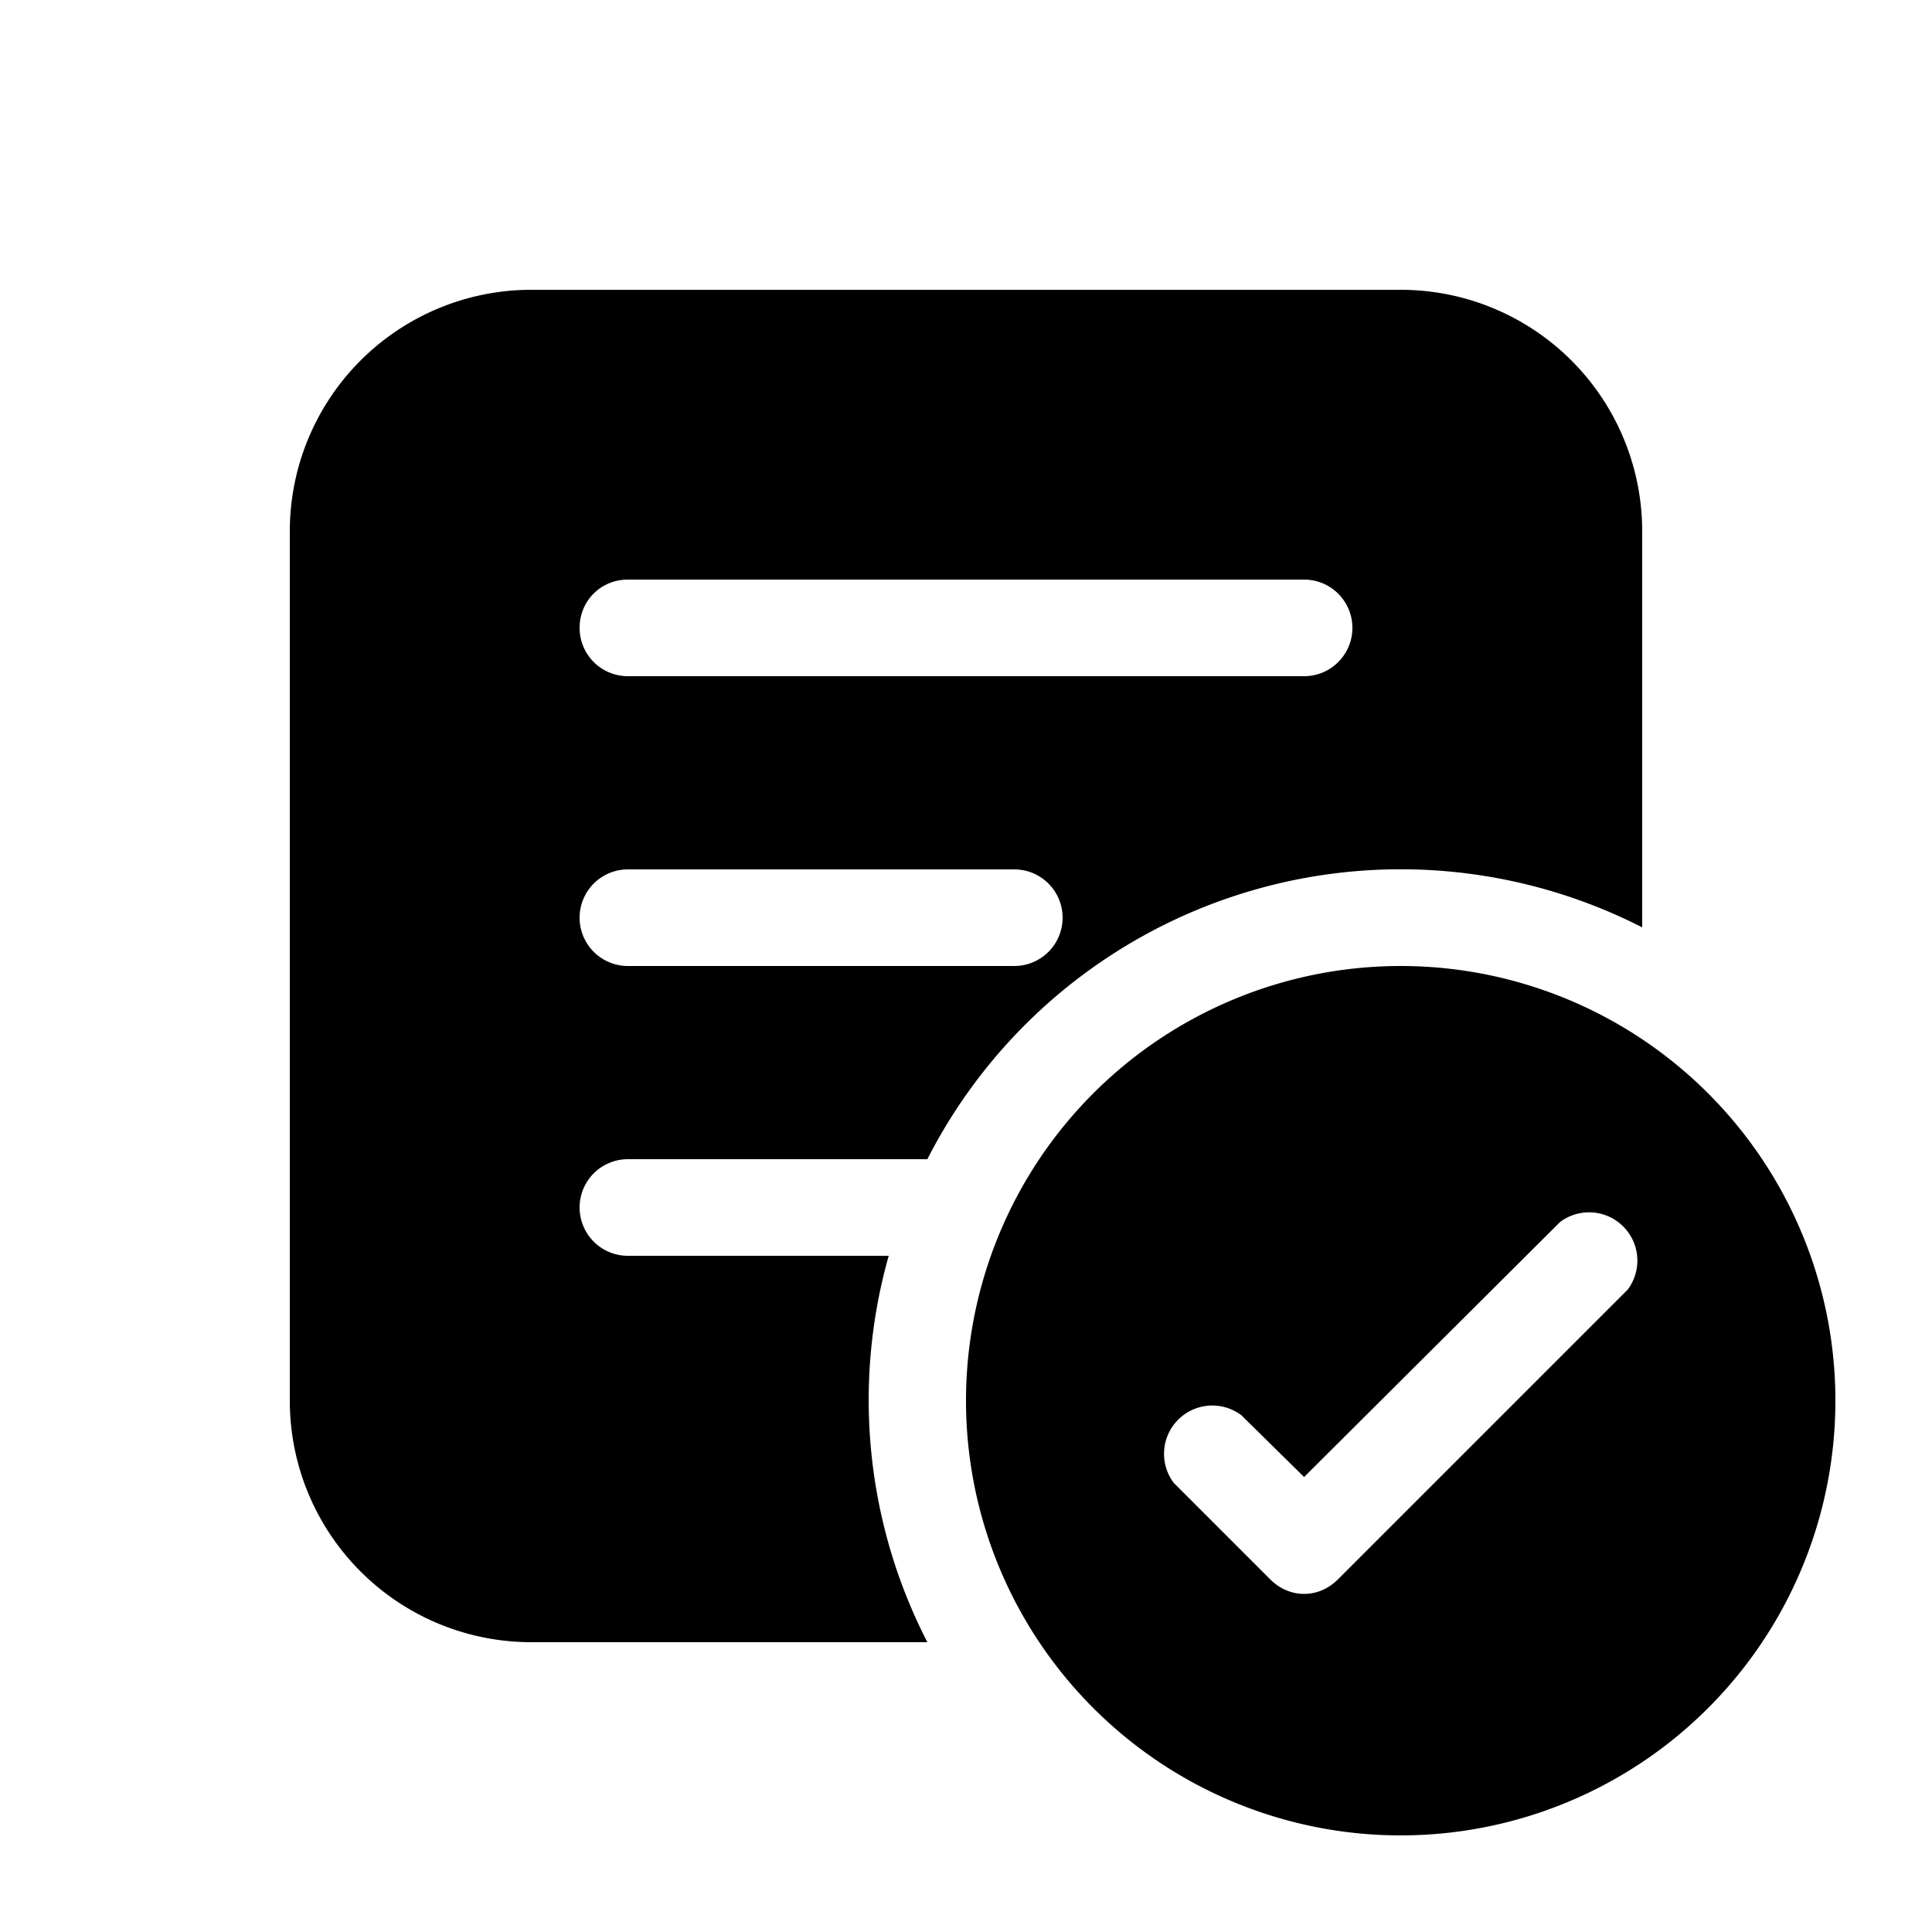 <svg width="20" height="20" viewBox="0 0 20 20" xmlns="http://www.w3.org/2000/svg"><path d="M17 5.5A2.5 2.5 0 0 0 14.5 3h-9A2.5 2.5 0 0 0 3 5.5v9A2.5 2.5 0 0 0 5.5 17h4.1a5.48 5.48 0 0 1-.4-4H6.5a.5.5 0 0 1 0-1h3.1A5.5 5.5 0 0 1 17 9.6V5.5Zm-11 1c0-.28.22-.5.5-.5h7a.5.5 0 0 1 0 1h-7a.5.5 0 0 1-.5-.5ZM6.5 9h4a.5.5 0 0 1 0 1h-4a.5.5 0 0 1 0-1ZM19 14.5a4.5 4.5 0 1 1-9 0 4.5 4.5 0 0 1 9 0Zm-2.85-1.85-2.65 2.64-.65-.64a.5.5 0 0 0-.7.7l1 1c.2.2.5.2.7 0l3-3a.5.5 0 0 0-.7-.7Z"/></svg>